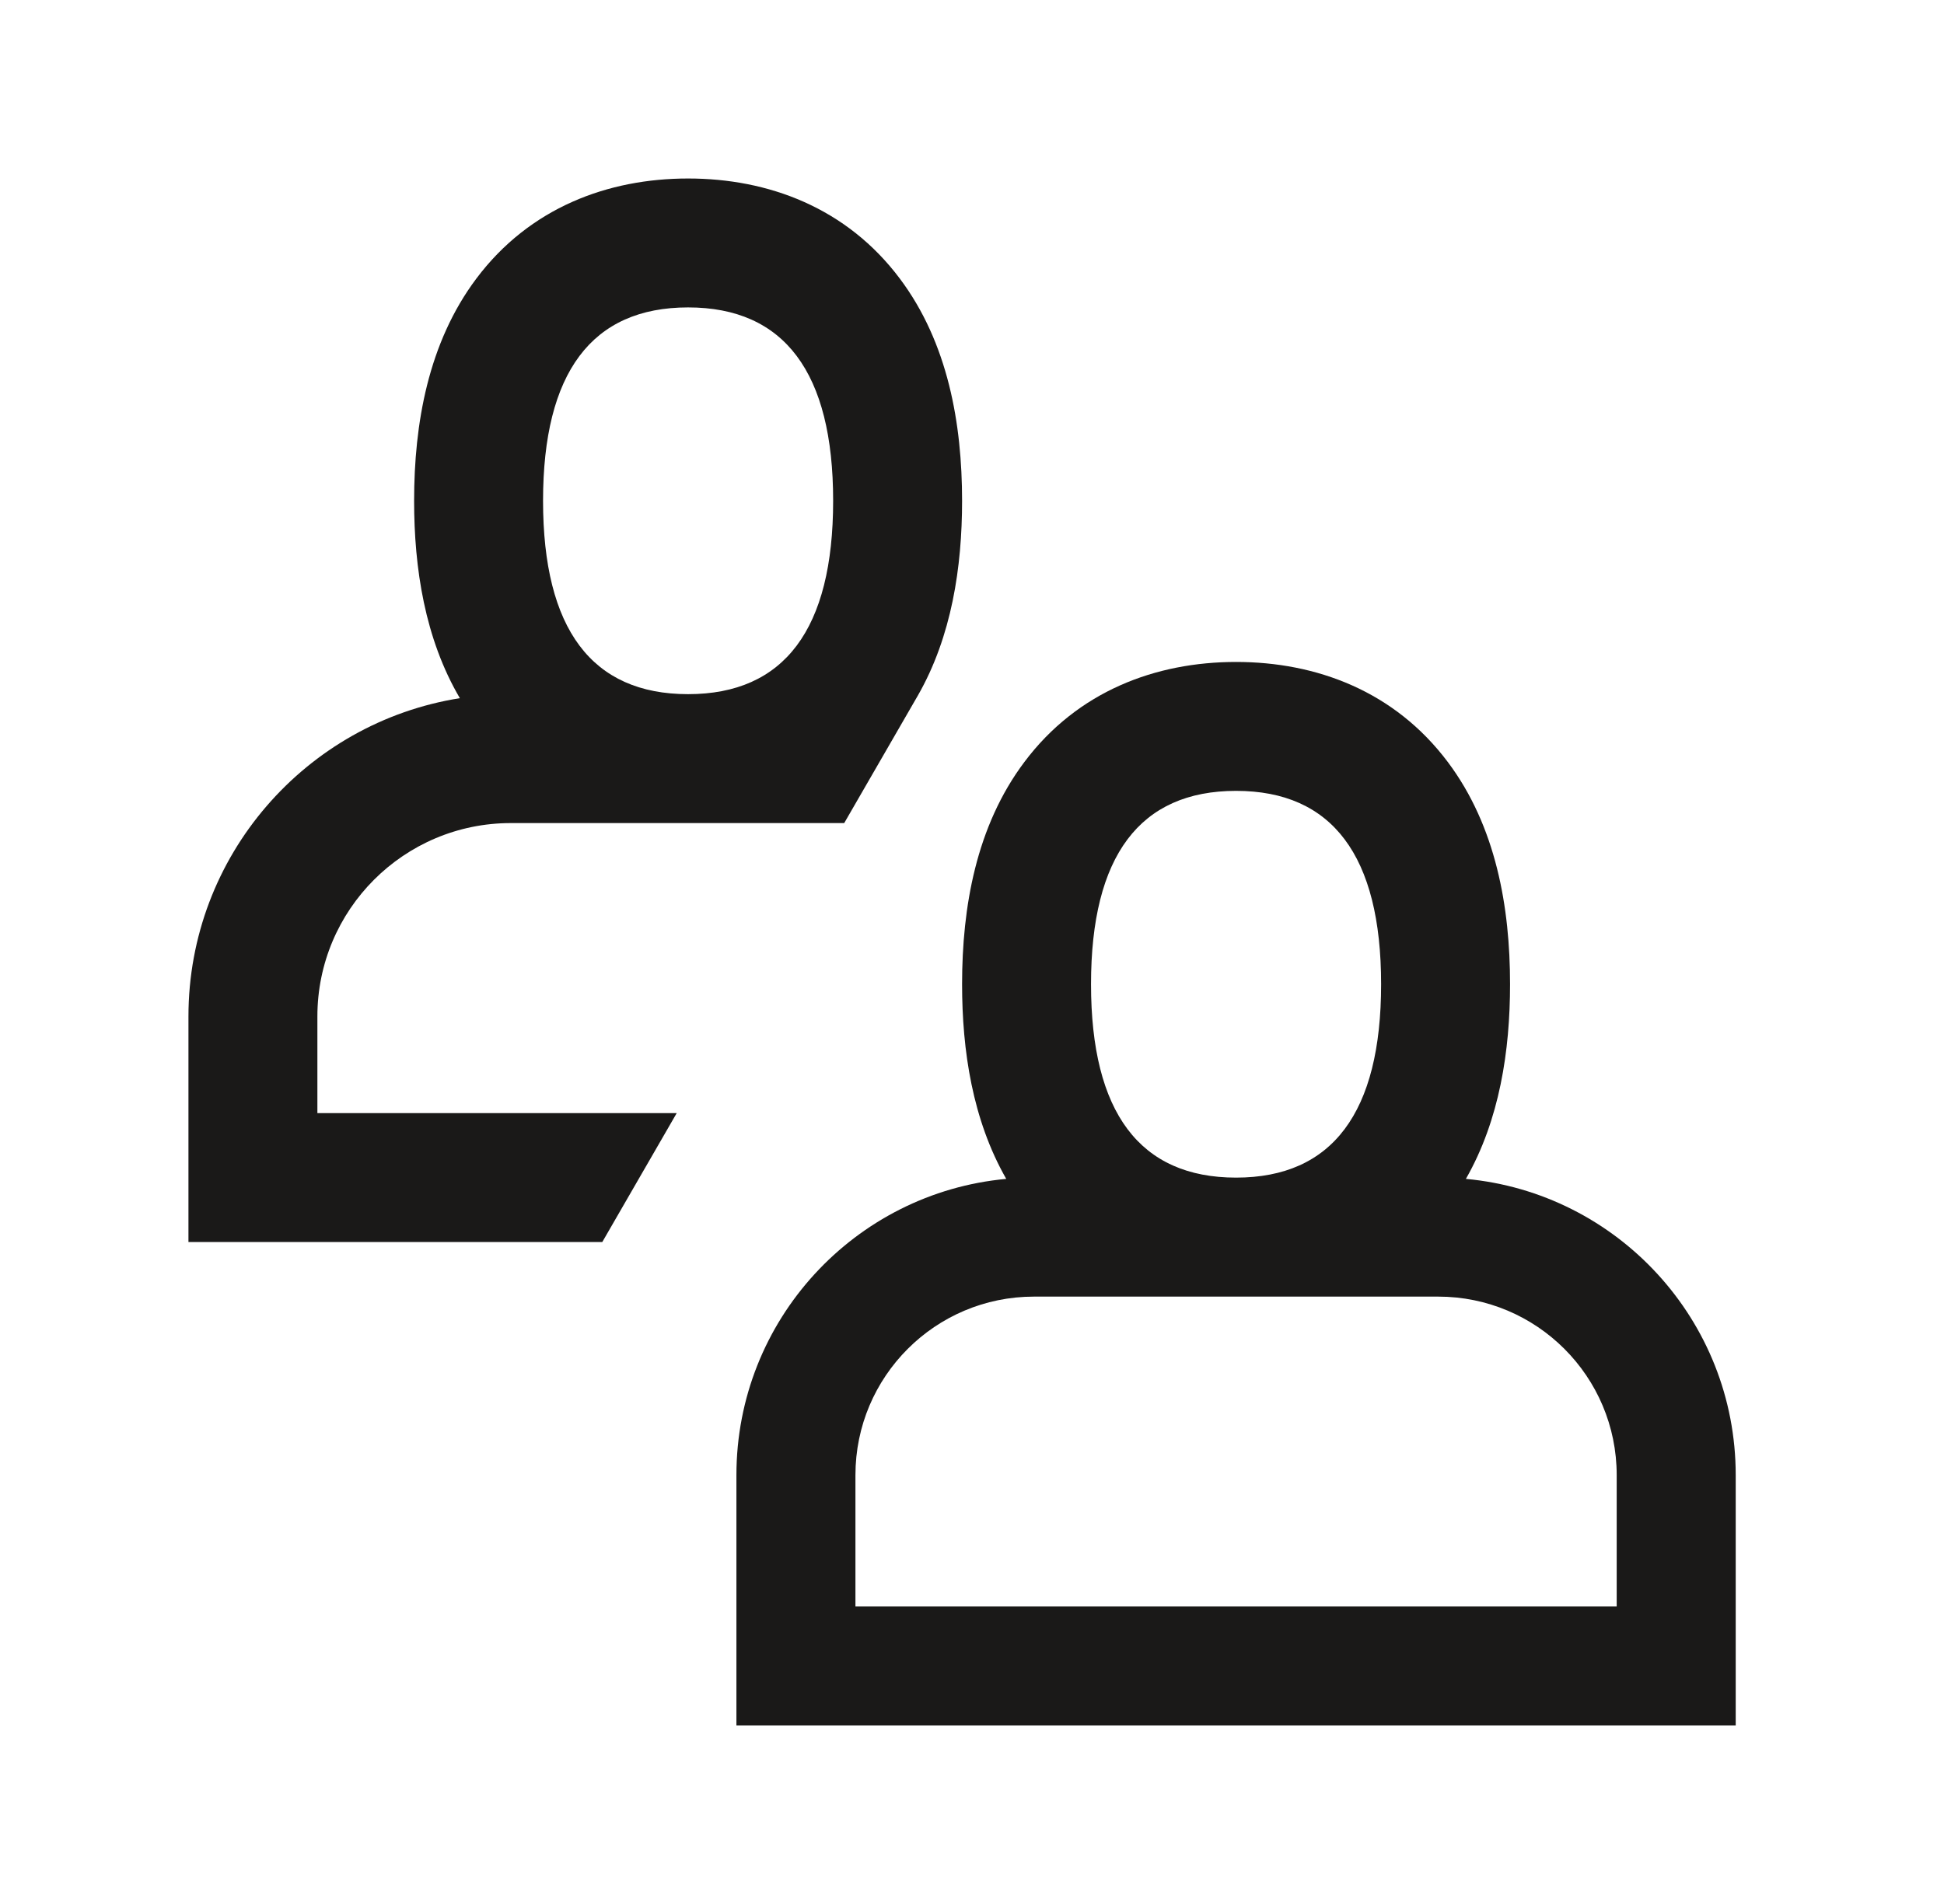 <svg width="49" height="48" viewBox="0 0 49 48" fill="none" xmlns="http://www.w3.org/2000/svg">
<g id="person multiple">
<g id="Vector">
<path fill-rule="evenodd" clip-rule="evenodd" d="M31.156 16.688C29.137 16.688 27.162 17.42 25.819 19.212C24.603 20.832 24.25 22.873 24.25 24.812C24.25 26.484 24.512 28.232 25.363 29.72C21.549 30.072 18.562 33.281 18.562 37.188V43.5H43.75V37.188C43.75 33.281 40.764 30.072 36.949 29.72C37.8 28.232 38.062 26.484 38.062 24.812C38.062 22.873 37.709 20.832 36.494 19.212C35.15 17.42 33.176 16.688 31.156 16.688ZM27.5 24.812C27.5 21.577 28.73 19.938 31.156 19.938C33.582 19.938 34.812 21.577 34.812 24.812C34.812 28.048 33.582 29.688 31.156 29.688C28.73 29.688 27.5 28.048 27.5 24.812ZM21.562 37.188C21.562 34.702 23.577 32.688 26.062 32.688H36.25C38.735 32.688 40.75 34.702 40.75 37.188V40.5H21.562V37.188Z" fill="#1A1918"/>
<path fill-rule="evenodd" clip-rule="evenodd" d="M12.006 7.024C13.35 5.233 15.324 4.5 17.344 4.5C19.363 4.5 21.338 5.233 22.681 7.024C23.897 8.644 24.25 10.686 24.25 12.625C24.25 14.296 23.988 16.044 23.137 17.532L23.107 17.584C23.104 17.589 23.1 17.595 23.097 17.601L21.279 20.75H12.875C10.183 20.75 8 22.933 8 25.625V28.062H17.057L15.181 31.312H4.75V25.625C4.75 21.575 7.714 18.217 11.591 17.601C10.708 16.098 10.438 14.322 10.438 12.625C10.438 10.686 10.791 8.644 12.006 7.024ZM21 12.625C21 15.86 19.77 17.5 17.344 17.5C14.918 17.5 13.688 15.86 13.688 12.625C13.688 9.39 14.918 7.75 17.344 7.75C19.77 7.75 21 9.39 21 12.625Z" fill="#1A1918"/>
</g>
</g>
</svg>
